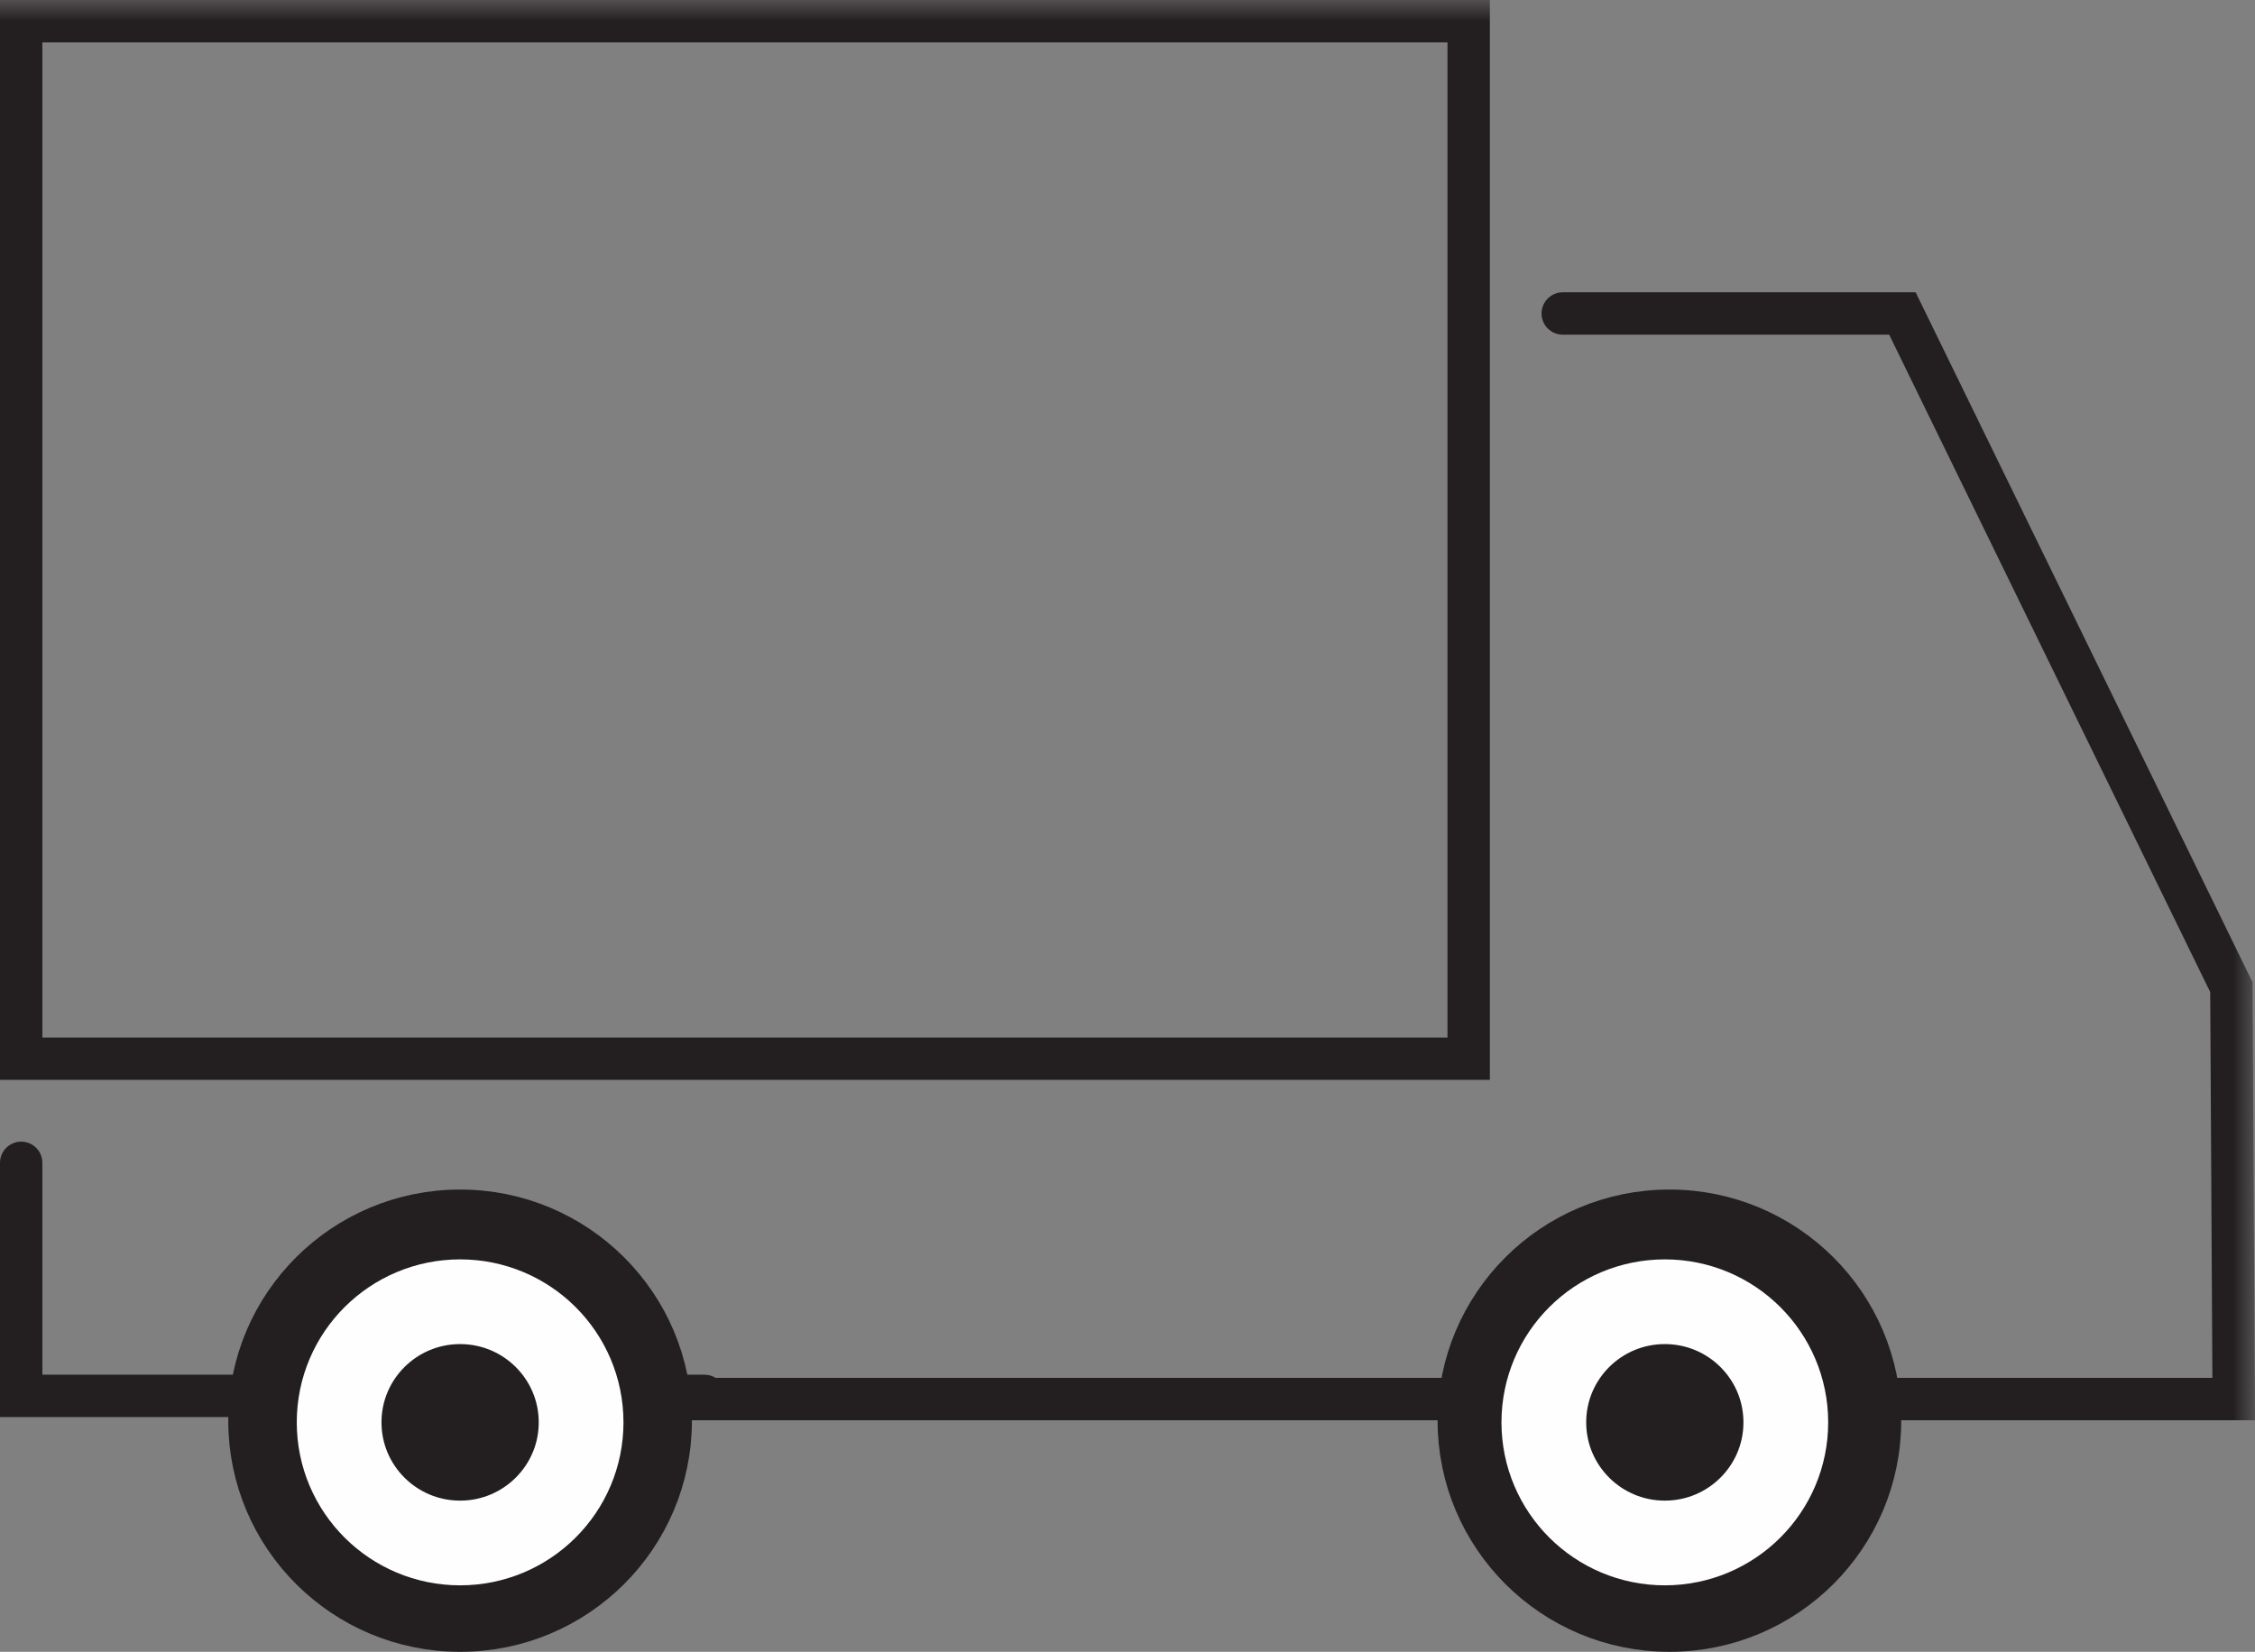 <?xml version="1.0" encoding="UTF-8" standalone="no"?>
<svg
   xmlns:dc="http://purl.org/dc/elements/1.1/"
   xmlns:cc="http://creativecommons.org/ns#"
   xmlns:rdf="http://www.w3.org/1999/02/22-rdf-syntax-ns#"
   xmlns:svg="http://www.w3.org/2000/svg"
   xmlns="http://www.w3.org/2000/svg"
   xmlns:xlink="http://www.w3.org/1999/xlink"
   id="svg44"
   version="1.1"
   viewBox="0 0 53.229 39.002"
   height="39.002"
   width="53.229">
  <rect x="0" y="0" width="53.229" height="39.002" fill="#808080" stroke="none"/>
  <defs
     id="defs3">
    <path
       d="M 0,39 H 56.023 V 0 H 0 Z"
       id="azgeymcyta" />
  </defs>
  <g
     transform="translate(-2.795,10e-4)"
     style="fill:none;fill-rule:evenodd"
     id="g42">
    <g
       id="g40">
      <g
         id="g38">
        <g
           id="g36">
          <g
             id="g34">
            <g
               id="g32">
              <path
                 style="stroke:#231f20;stroke-linecap:round"
                 id="path5"
                 d="m 3.295,27.455 v 5.503 h 16.13 m -3.177,0.075 h 21.854" />
              <path
                 style="fill:#231f20"
                 id="path7"
                 d="m 8.683,33.543 c 0,-2.738 2.227,-4.957 4.973,-4.957 2.746,0 4.972,2.219 4.972,4.957 0,2.74 -2.226,4.958 -4.972,4.958 -2.746,0 -4.973,-2.219 -4.973,-4.958" />
              <path
                 style="stroke:#231f20;stroke-linecap:round"
                 id="path9"
                 d="m 8.683,33.543 c 0,-2.738 2.227,-4.957 4.973,-4.957 2.746,0 4.972,2.219 4.972,4.957 0,2.74 -2.226,4.958 -4.972,4.958 -2.746,0 -4.973,-2.219 -4.973,-4.958 z" />
              <path
                 style="fill:#231f20"
                 id="path11"
                 d="m 39.237,33.583 c 0,-1.574 1.279,-2.848 2.856,-2.848 1.577,0 2.856,1.274 2.856,2.848 0,1.573 -1.279,2.848 -2.856,2.848 -1.577,0 -2.856,-1.275 -2.856,-2.848" />
              <path
                 style="stroke:#fefefe;stroke-width:2;stroke-linecap:round"
                 id="path13"
                 d="m 39.237,33.583 c 0,-1.574 1.279,-2.848 2.856,-2.848 1.577,0 2.856,1.274 2.856,2.848 0,1.573 -1.279,2.848 -2.856,2.848 -1.577,0 -2.856,-1.275 -2.856,-2.848 z" />
              <path
                 style="fill:#231f20"
                 id="path15"
                 d="m 37.229,33.543 c 0,-2.738 2.226,-4.957 4.972,-4.957 2.745,0 4.972,2.219 4.972,4.957 0,2.74 -2.227,4.958 -4.972,4.958 -2.746,0 -4.972,-2.219 -4.972,-4.958" />
              <path
                 style="stroke:#231f20;stroke-linecap:round"
                 id="path17"
                 d="m 37.229,33.543 c 0,-2.738 2.226,-4.957 4.972,-4.957 2.745,0 4.972,2.219 4.972,4.957 0,2.74 -2.227,4.958 -4.972,4.958 -2.746,0 -4.972,-2.219 -4.972,-4.958 z" />
              <path
                 style="fill:#231f20"
                 id="path19"
                 d="m 39.237,33.583 c 0,-1.574 1.279,-2.848 2.856,-2.848 1.577,0 2.856,1.274 2.856,2.848 0,1.573 -1.279,2.848 -2.856,2.848 -1.577,0 -2.856,-1.275 -2.856,-2.848" />
              <path
                 style="stroke:#fefefe;stroke-width:2;stroke-linecap:round"
                 id="path21"
                 d="m 39.237,33.583 c 0,-1.574 1.279,-2.848 2.856,-2.848 1.577,0 2.856,1.274 2.856,2.848 0,1.573 -1.279,2.848 -2.856,2.848 -1.577,0 -2.856,-1.275 -2.856,-2.848 z" />
              <path
                 style="fill:#231f20"
                 id="path23"
                 d="m 10.8,33.583 c 0,-1.574 1.279,-2.848 2.856,-2.848 1.577,0 2.856,1.274 2.856,2.848 0,1.573 -1.28,2.848 -2.856,2.848 -1.577,0 -2.856,-1.275 -2.856,-2.848" />
              <path
                 style="stroke:#fefefe;stroke-width:2;stroke-linecap:round"
                 id="path25"
                 d="m 10.8,33.583 c 0,-1.574 1.279,-2.848 2.856,-2.848 1.577,0 2.856,1.274 2.856,2.848 0,1.573 -1.28,2.848 -2.856,2.848 -1.577,0 -2.856,-1.275 -2.856,-2.848 z" />
              <mask
                 fill="#fff"
                 id="q55bbem67b">
                <use
                   height="100%"
                   width="100%"
                   y="0"
                   x="0"
                   id="use27"
                   xlink:href="#azgeymcyta" />
              </mask>
              <path
                 style="stroke:#231f20;stroke-linecap:round"
                 id="path30"
                 mask="url(#q55bbem67b)"
                 d="M 3.295,24.997 H 37.463 V 0.499 H 3.295 Z M 39.683,7.401 h 8.018 l 7.765,15.906 0.055,9.726 H 47.25" />
            </g>
          </g>
        </g>
      </g>
    </g>
  </g>
</svg>
